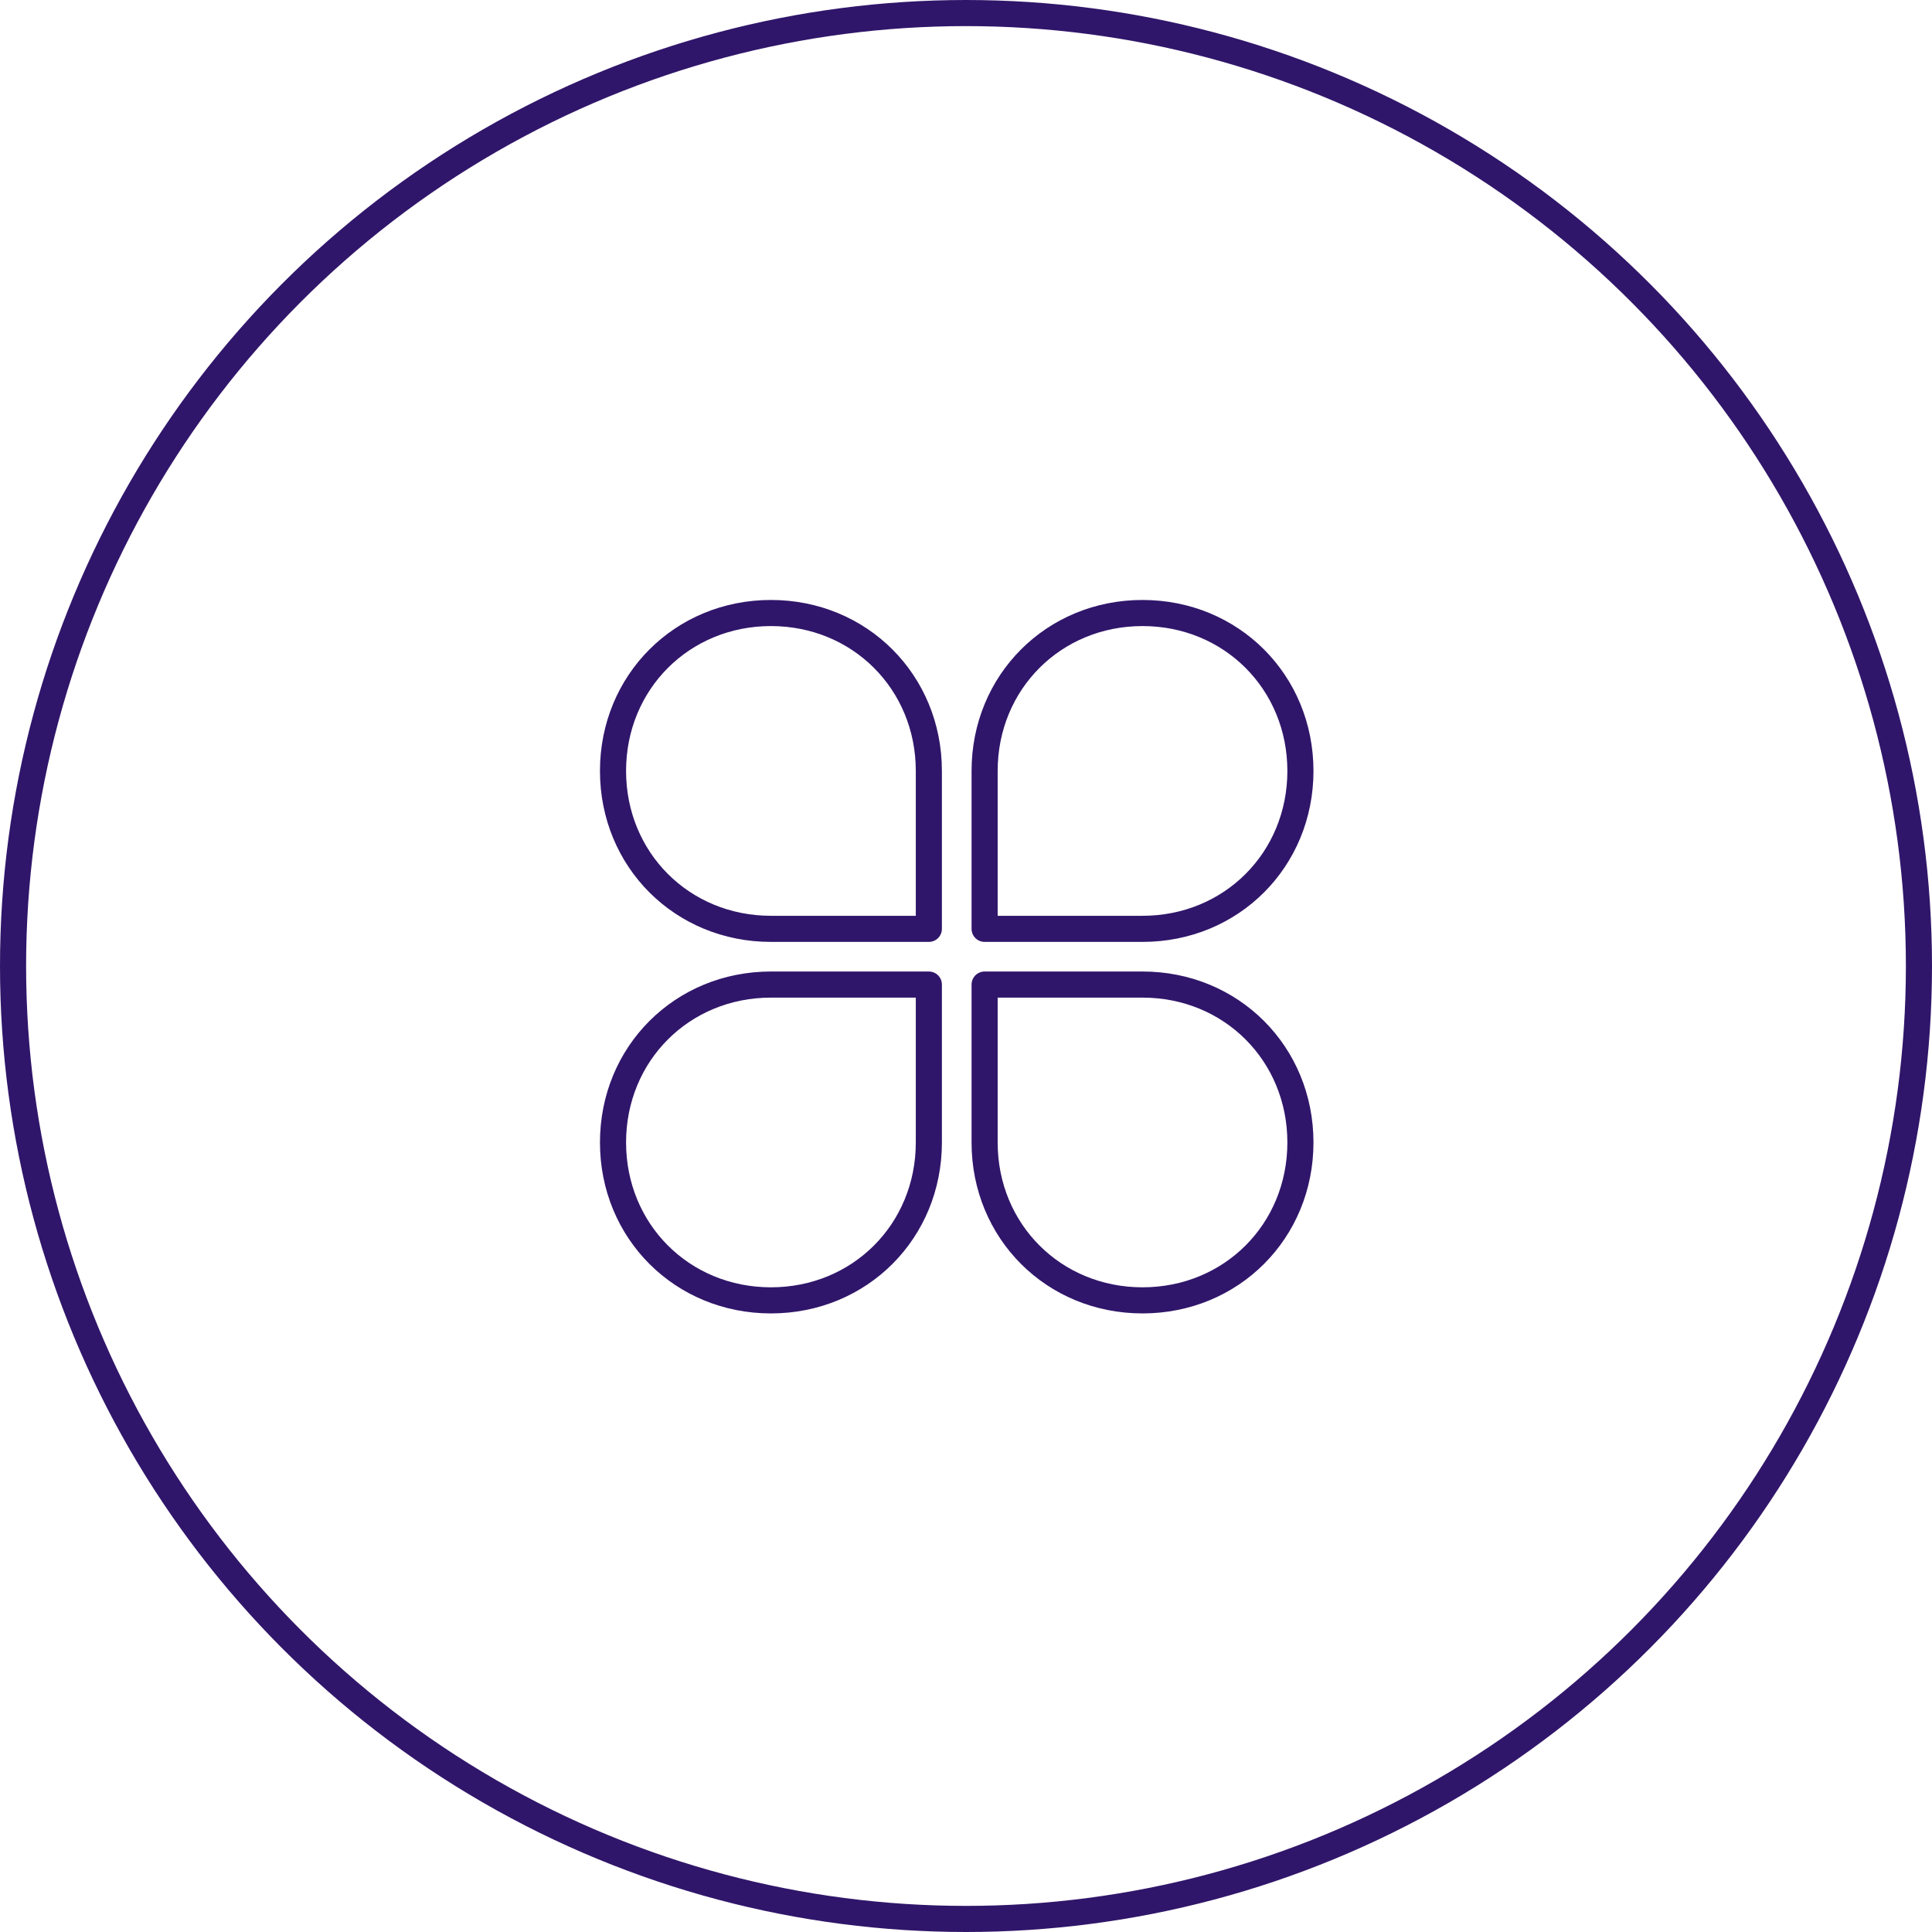 <svg width="74" height="74" viewBox="0 0 74 74" fill="none" xmlns="http://www.w3.org/2000/svg">
<circle cx="37" cy="37" r="36.5" stroke="#30166A"/>
<path d="M37.713 35.577H43.761C47.163 35.577 49.809 32.931 49.809 29.529C49.809 26.127 47.163 23.48 43.761 23.48C40.359 23.48 37.713 26.127 37.713 29.529V35.577Z" stroke="#30166A" stroke-miterlimit="10" stroke-linecap="round" stroke-linejoin="round"/>
<path d="M35.577 35.199V29.529C35.577 26.127 32.931 23.48 29.529 23.48C26.127 23.48 23.48 26.127 23.48 29.529C23.48 32.931 26.127 35.577 29.529 35.577H35.577V35.199Z" stroke="#30166A" stroke-miterlimit="10" stroke-linecap="round" stroke-linejoin="round"/>
<path d="M35.577 37.711H29.529C26.127 37.711 23.48 40.357 23.48 43.759C23.48 47.161 26.127 49.807 29.529 49.807C32.931 49.807 35.577 47.161 35.577 43.759V37.711Z" stroke="#30166A" stroke-miterlimit="10" stroke-linecap="round" stroke-linejoin="round"/>
<path d="M37.713 37.711V43.759C37.713 47.161 40.359 49.807 43.761 49.807C47.163 49.807 49.809 47.161 49.809 43.759C49.809 40.357 47.163 37.711 43.761 37.711H37.713Z" stroke="#30166A" stroke-miterlimit="10" stroke-linecap="round" stroke-linejoin="round"/>
</svg>
